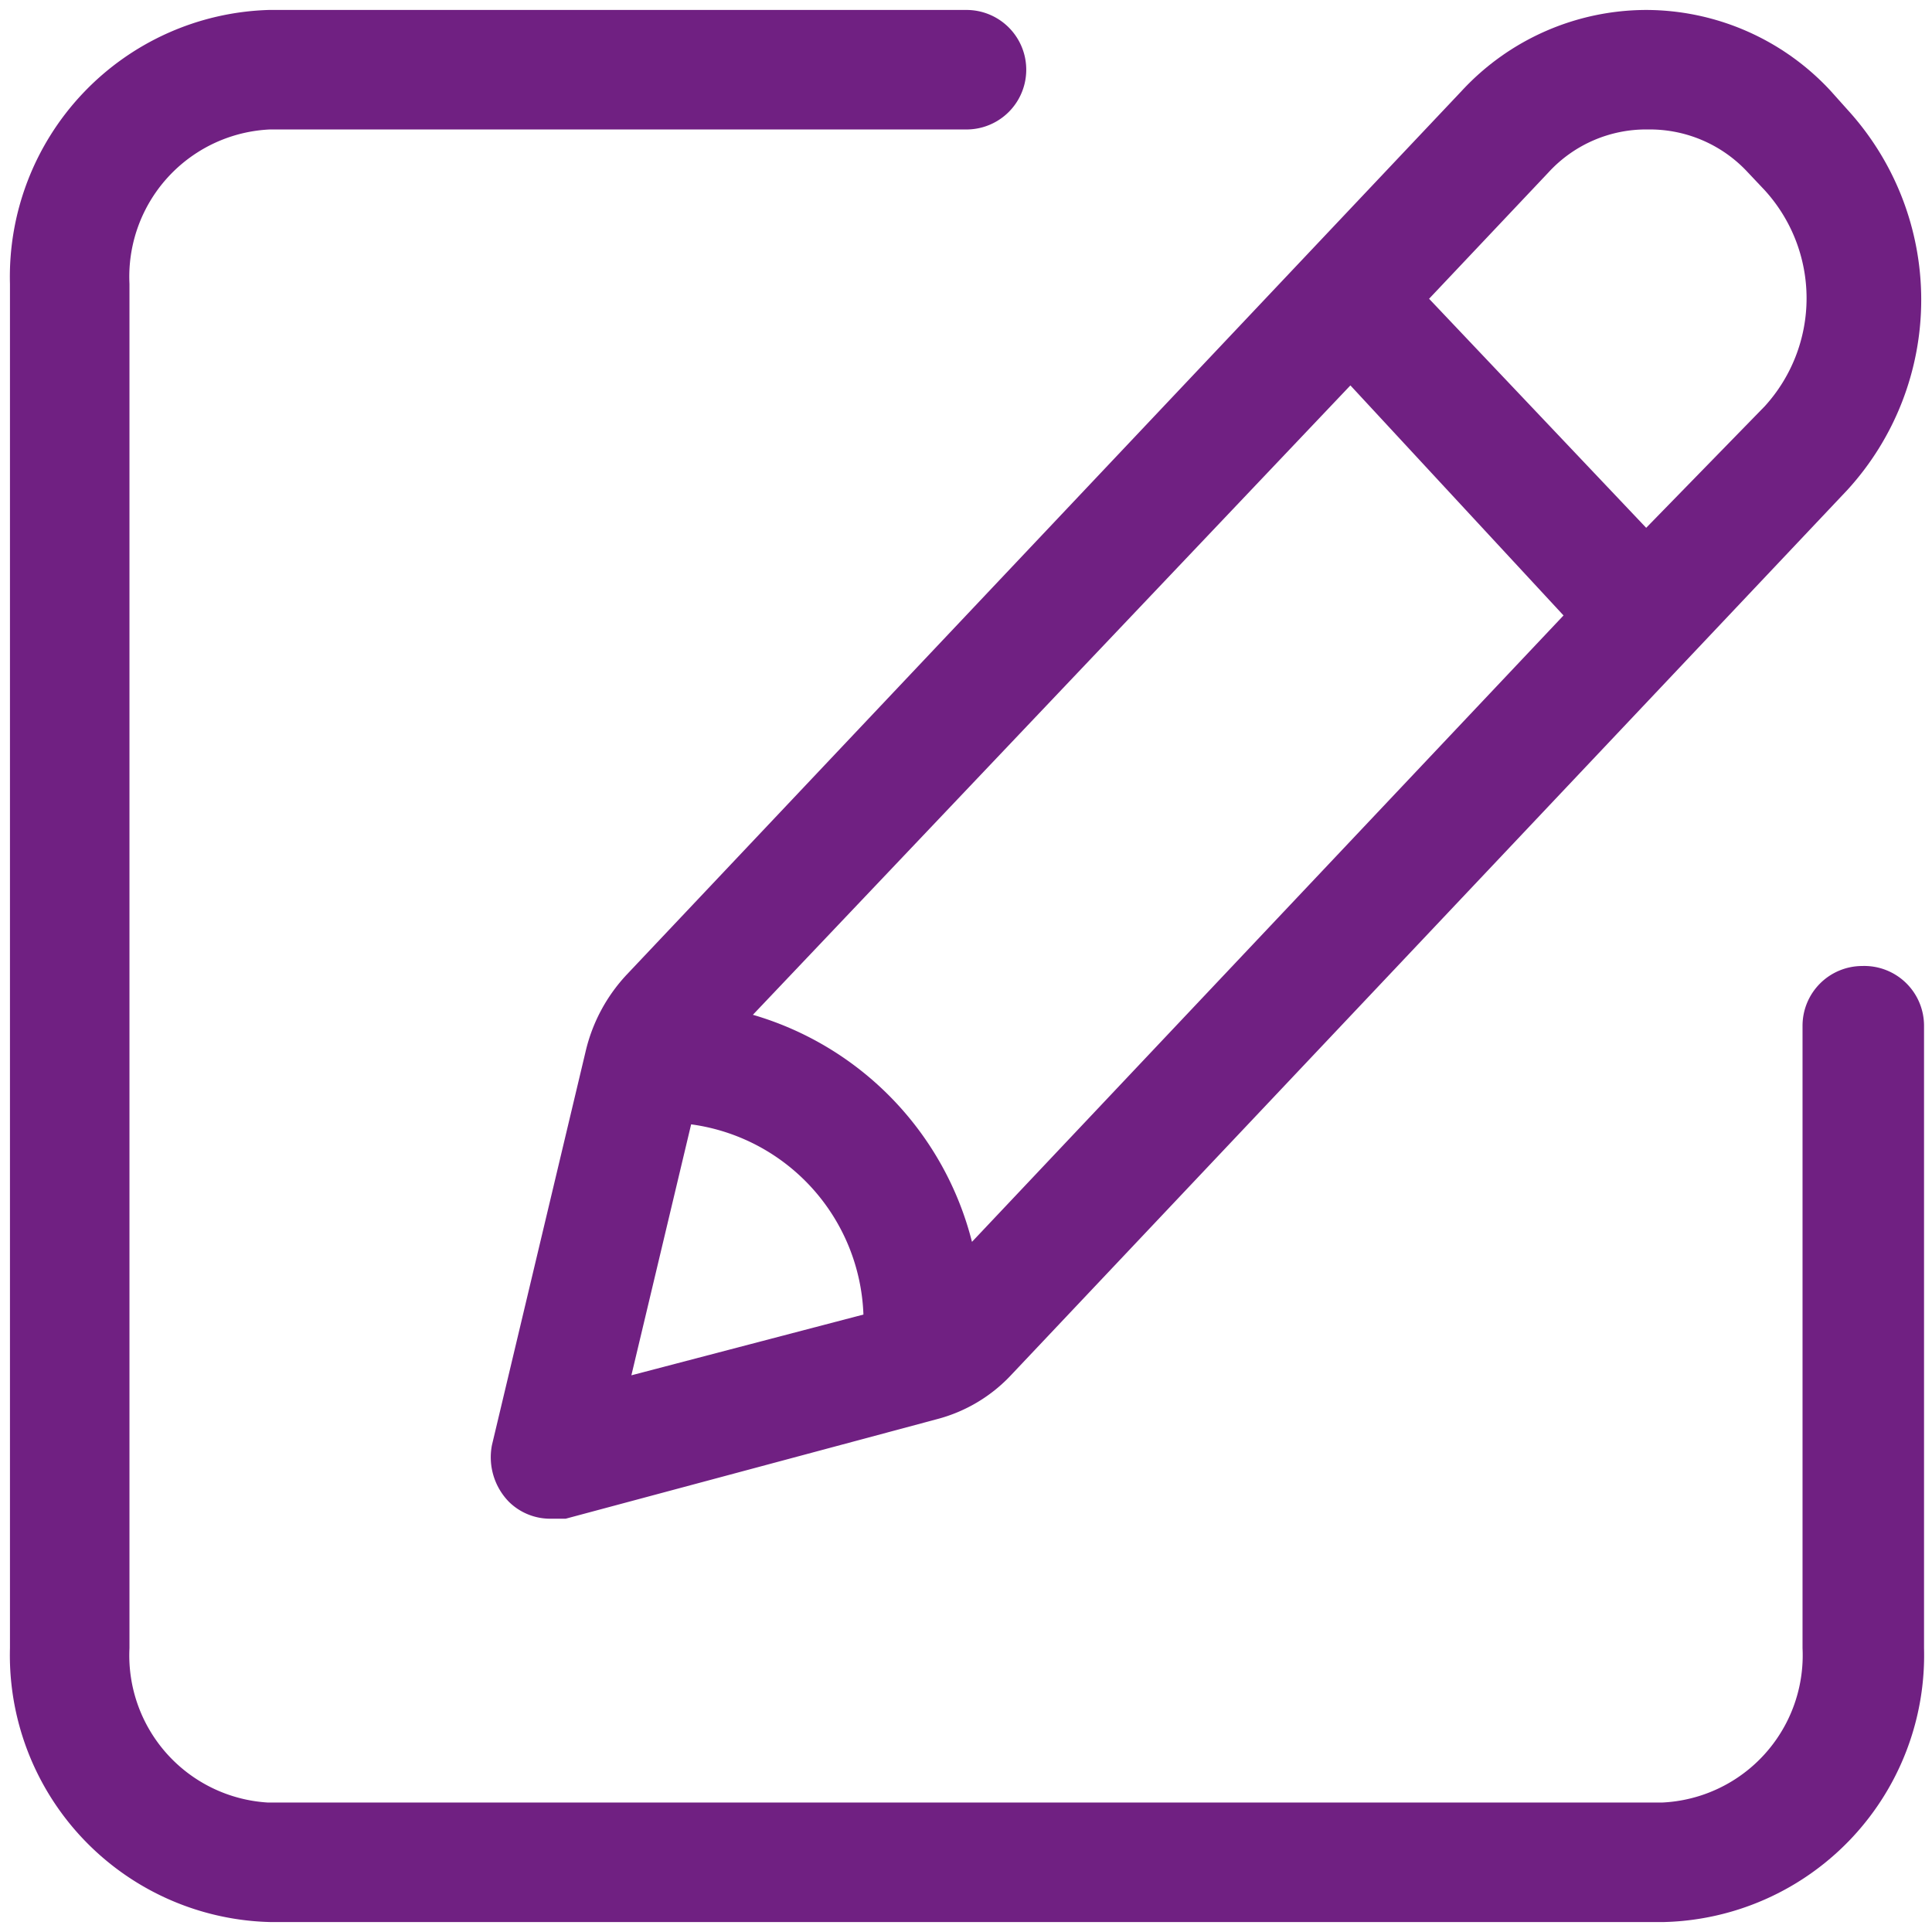 <svg xmlns="http://www.w3.org/2000/svg" width="19.4" height="19.4" viewBox="0 0 19.4 19.4"><path d="M18.7,9.7a.6.6,0,0,0-.6.6v6.25a1.48,1.48,0,0,1-1.41,1.55h-14A1.48,1.48,0,0,1,1.3,16.55V2.85A1.48,1.48,0,0,1,2.71,1.3h7A.6.6,0,1,0,9.7.1h-7A2.68,2.68,0,0,0,.1,2.85v13.7A2.68,2.68,0,0,0,2.71,19.3h14a2.68,2.68,0,0,0,2.61-2.75V10.3A.6.6,0,0,0,18.7,9.7Z" fill="#702082"/><path d="M5.88,10.56l-.94,3.95a.64.64,0,0,0,.17.57.59.59,0,0,0,.42.17l.15,0,3.73-1a1.56,1.56,0,0,0,.75-.45l8.39-8.88a2.83,2.83,0,0,0,0-3.82L18.38.91A2.53,2.53,0,0,0,16.53.1h0a2.53,2.53,0,0,0-1.85.81L6.29,9.79A1.69,1.69,0,0,0,5.88,10.56Zm3.88,1.91a3.19,3.19,0,0,0-2.2-2.28l6-6.32L15.7,6.18ZM15.55,1.73a1.33,1.33,0,0,1,1-.43h0a1.34,1.34,0,0,1,1,.43l.17.18a1.61,1.61,0,0,1,0,2.17L16.53,5.3,14.35,3ZM6.94,11.29A2,2,0,0,1,8.67,13.2l-2.33.61Z" fill="#702082"/></svg>